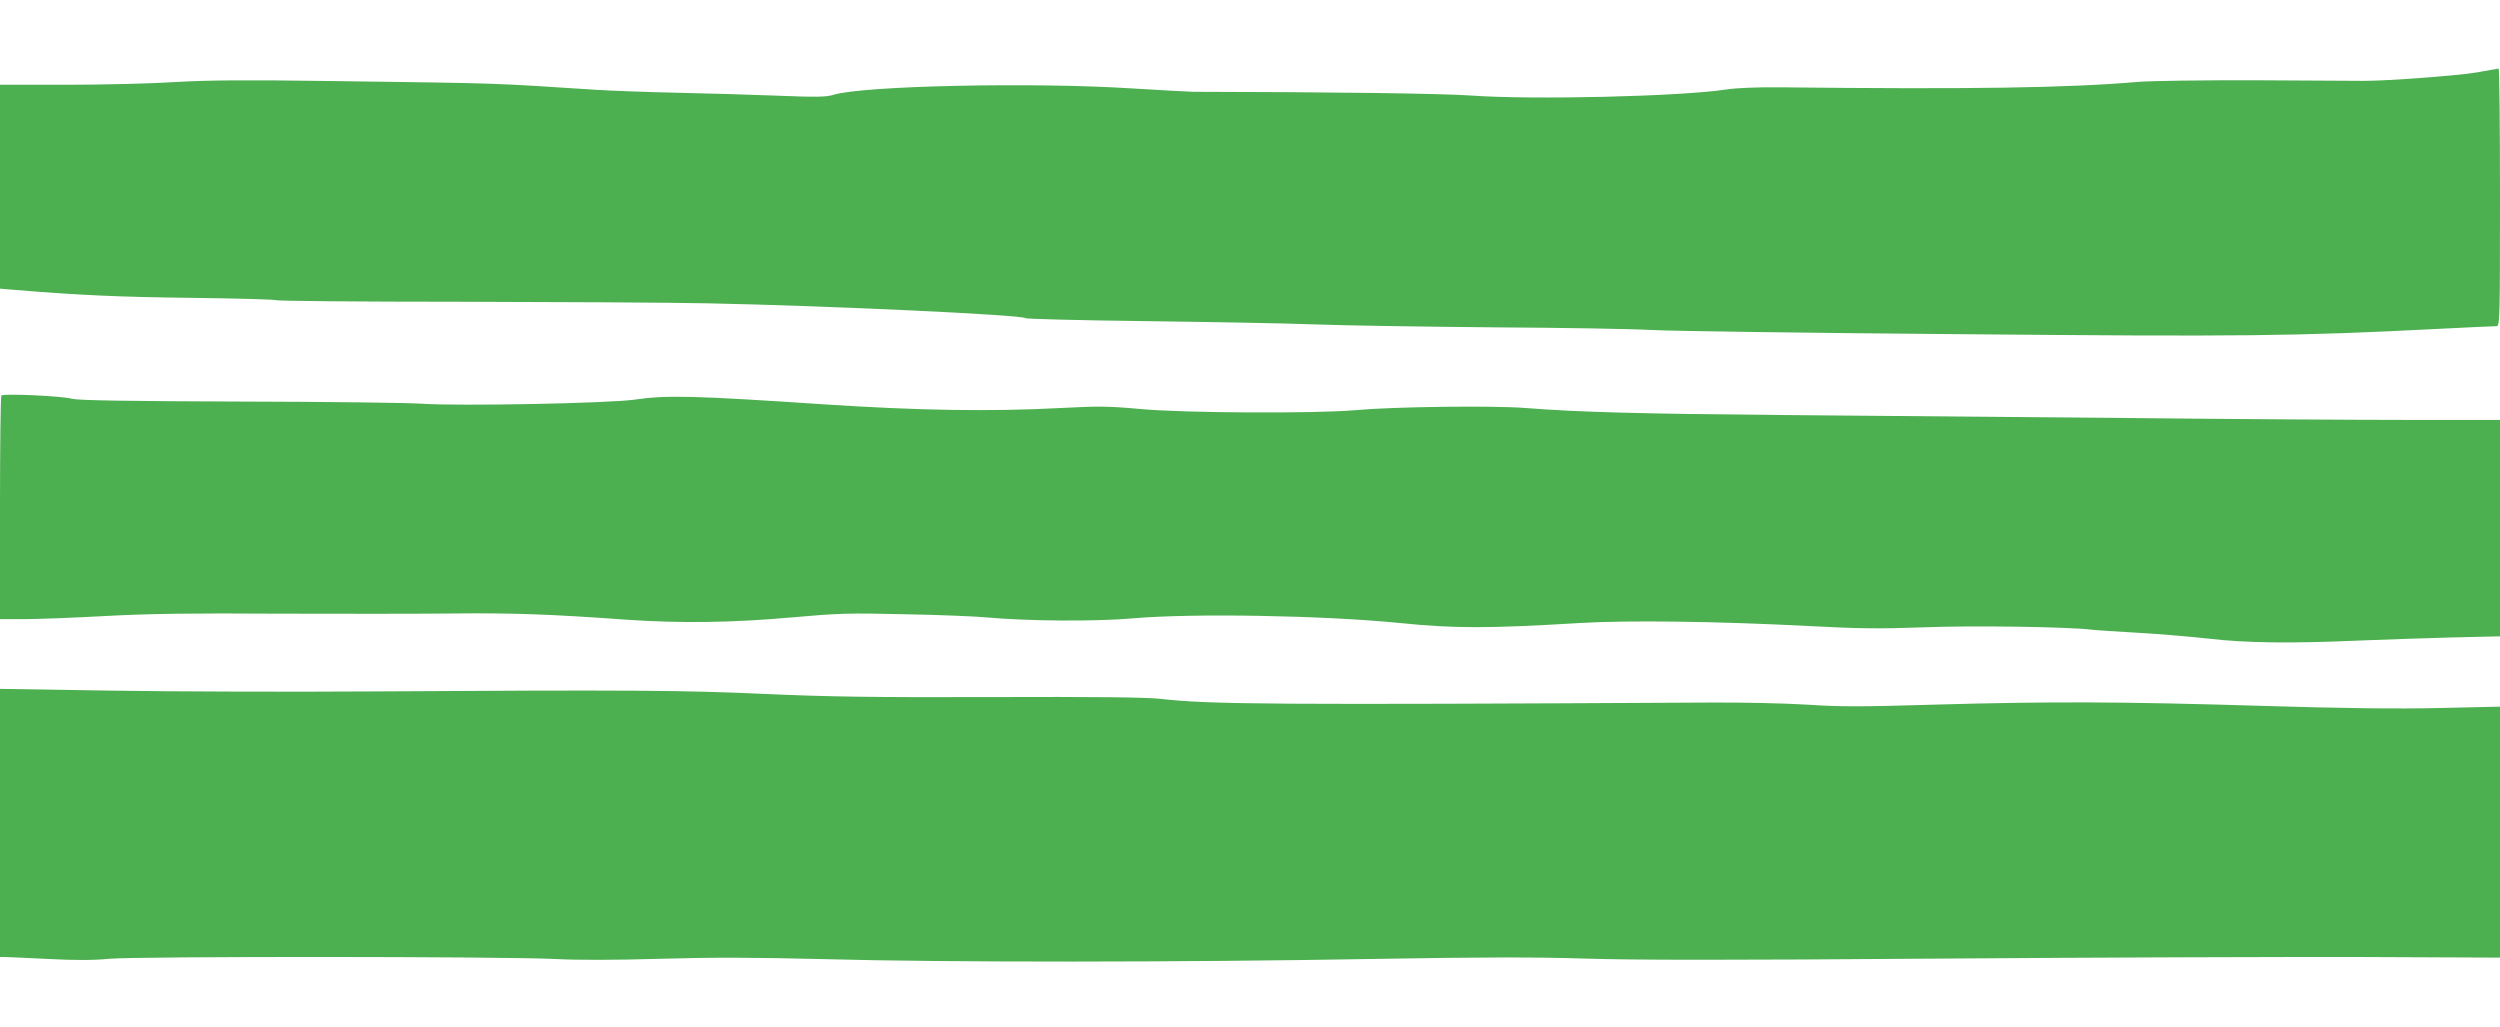 <?xml version="1.0" standalone="no"?>
<!DOCTYPE svg PUBLIC "-//W3C//DTD SVG 20010904//EN"
 "http://www.w3.org/TR/2001/REC-SVG-20010904/DTD/svg10.dtd">
<svg version="1.0" xmlns="http://www.w3.org/2000/svg"
 width="1280pt" height="526pt" viewBox="0 0 1280 526"
 preserveAspectRatio="xMidYMid meet">
<g transform="translate(0,526) scale(0.1,-0.1)"
fill="#4caf50" stroke="none">
<path d="M12680 4889 c-95 -16 -451 -43 -575 -43 -27 0 -273 1 -545 3 -272 1
-547 -3 -610 -8 -358 -31 -858 -39 -1835 -28 -117 1 -223 -3 -275 -11 -236
-36 -993 -54 -1310 -31 -140 10 -699 18 -1420 19 -19 0 -159 8 -310 17 -507
33 -1380 14 -1531 -32 -37 -12 -88 -13 -285 -5 -131 5 -360 12 -509 15 -148 3
-337 10 -420 15 -556 36 -469 33 -1355 45 -436 6 -629 5 -800 -5 -124 -8 -377
-14 -563 -14 l-337 0 0 -522 0 -522 73 -6 c337 -28 550 -37 910 -41 231 -3
424 -8 430 -12 7 -4 428 -8 937 -8 509 -1 1083 -4 1275 -8 604 -12 1614 -59
1625 -76 3 -4 272 -11 598 -15 327 -4 725 -11 885 -17 161 -6 576 -12 922 -15
347 -2 711 -8 810 -14 99 -5 806 -15 1570 -21 1443 -13 1728 -10 2444 27 157
8 293 14 303 14 17 0 18 30 18 660 0 363 -3 659 -7 659 -5 -1 -55 -10 -113
-20z"/>
<path d="M7 3235 c-4 -5 -7 -264 -7 -577 l0 -568 123 0 c67 0 255 7 417 16
220 12 444 15 880 12 322 -1 729 -1 905 1 305 3 496 -4 885 -32 273 -19 548
-15 845 12 236 21 290 23 580 16 176 -3 363 -11 415 -16 203 -19 557 -22 750
-5 308 27 977 15 1370 -24 272 -28 452 -28 915 0 250 15 706 9 1170 -15 264
-14 367 -15 590 -7 249 10 739 3 865 -12 25 -3 133 -10 240 -16 107 -6 269
-20 360 -30 186 -22 419 -25 760 -10 118 5 331 12 473 16 l257 6 0 554 0 554
-462 0 c-255 0 -917 4 -1473 10 -555 5 -1334 12 -1730 15 -726 6 -1061 15
-1323 36 -163 13 -675 7 -872 -11 -201 -18 -879 -15 -1103 6 -164 15 -217 15
-405 5 -361 -19 -732 -13 -1217 19 -658 44 -802 48 -965 24 -128 -19 -900 -34
-1090 -21 -69 5 -489 10 -935 11 -578 2 -823 6 -855 14 -54 15 -352 28 -363
17z"/>
<path d="M0 1047 l0 -687 28 0 c15 0 114 -5 221 -10 133 -7 230 -7 310 1 144
13 2027 12 2281 -1 112 -6 306 -6 540 1 274 8 486 7 850 -2 619 -17 1823 -16
2790 1 578 10 836 10 1100 2 252 -8 742 -8 1815 0 809 6 1784 9 2168 8 l697
-3 0 643 0 642 -307 -7 c-219 -5 -484 -2 -913 11 -719 22 -1094 23 -1685 6
-362 -11 -476 -11 -640 0 -110 7 -330 12 -490 11 -2258 -12 -2570 -10 -2825
19 -74 8 -333 11 -868 9 -611 -2 -840 2 -1155 16 -419 19 -701 21 -1987 13
-437 -3 -1050 -1 -1362 4 l-568 9 0 -686z"/>
</g>
</svg>
